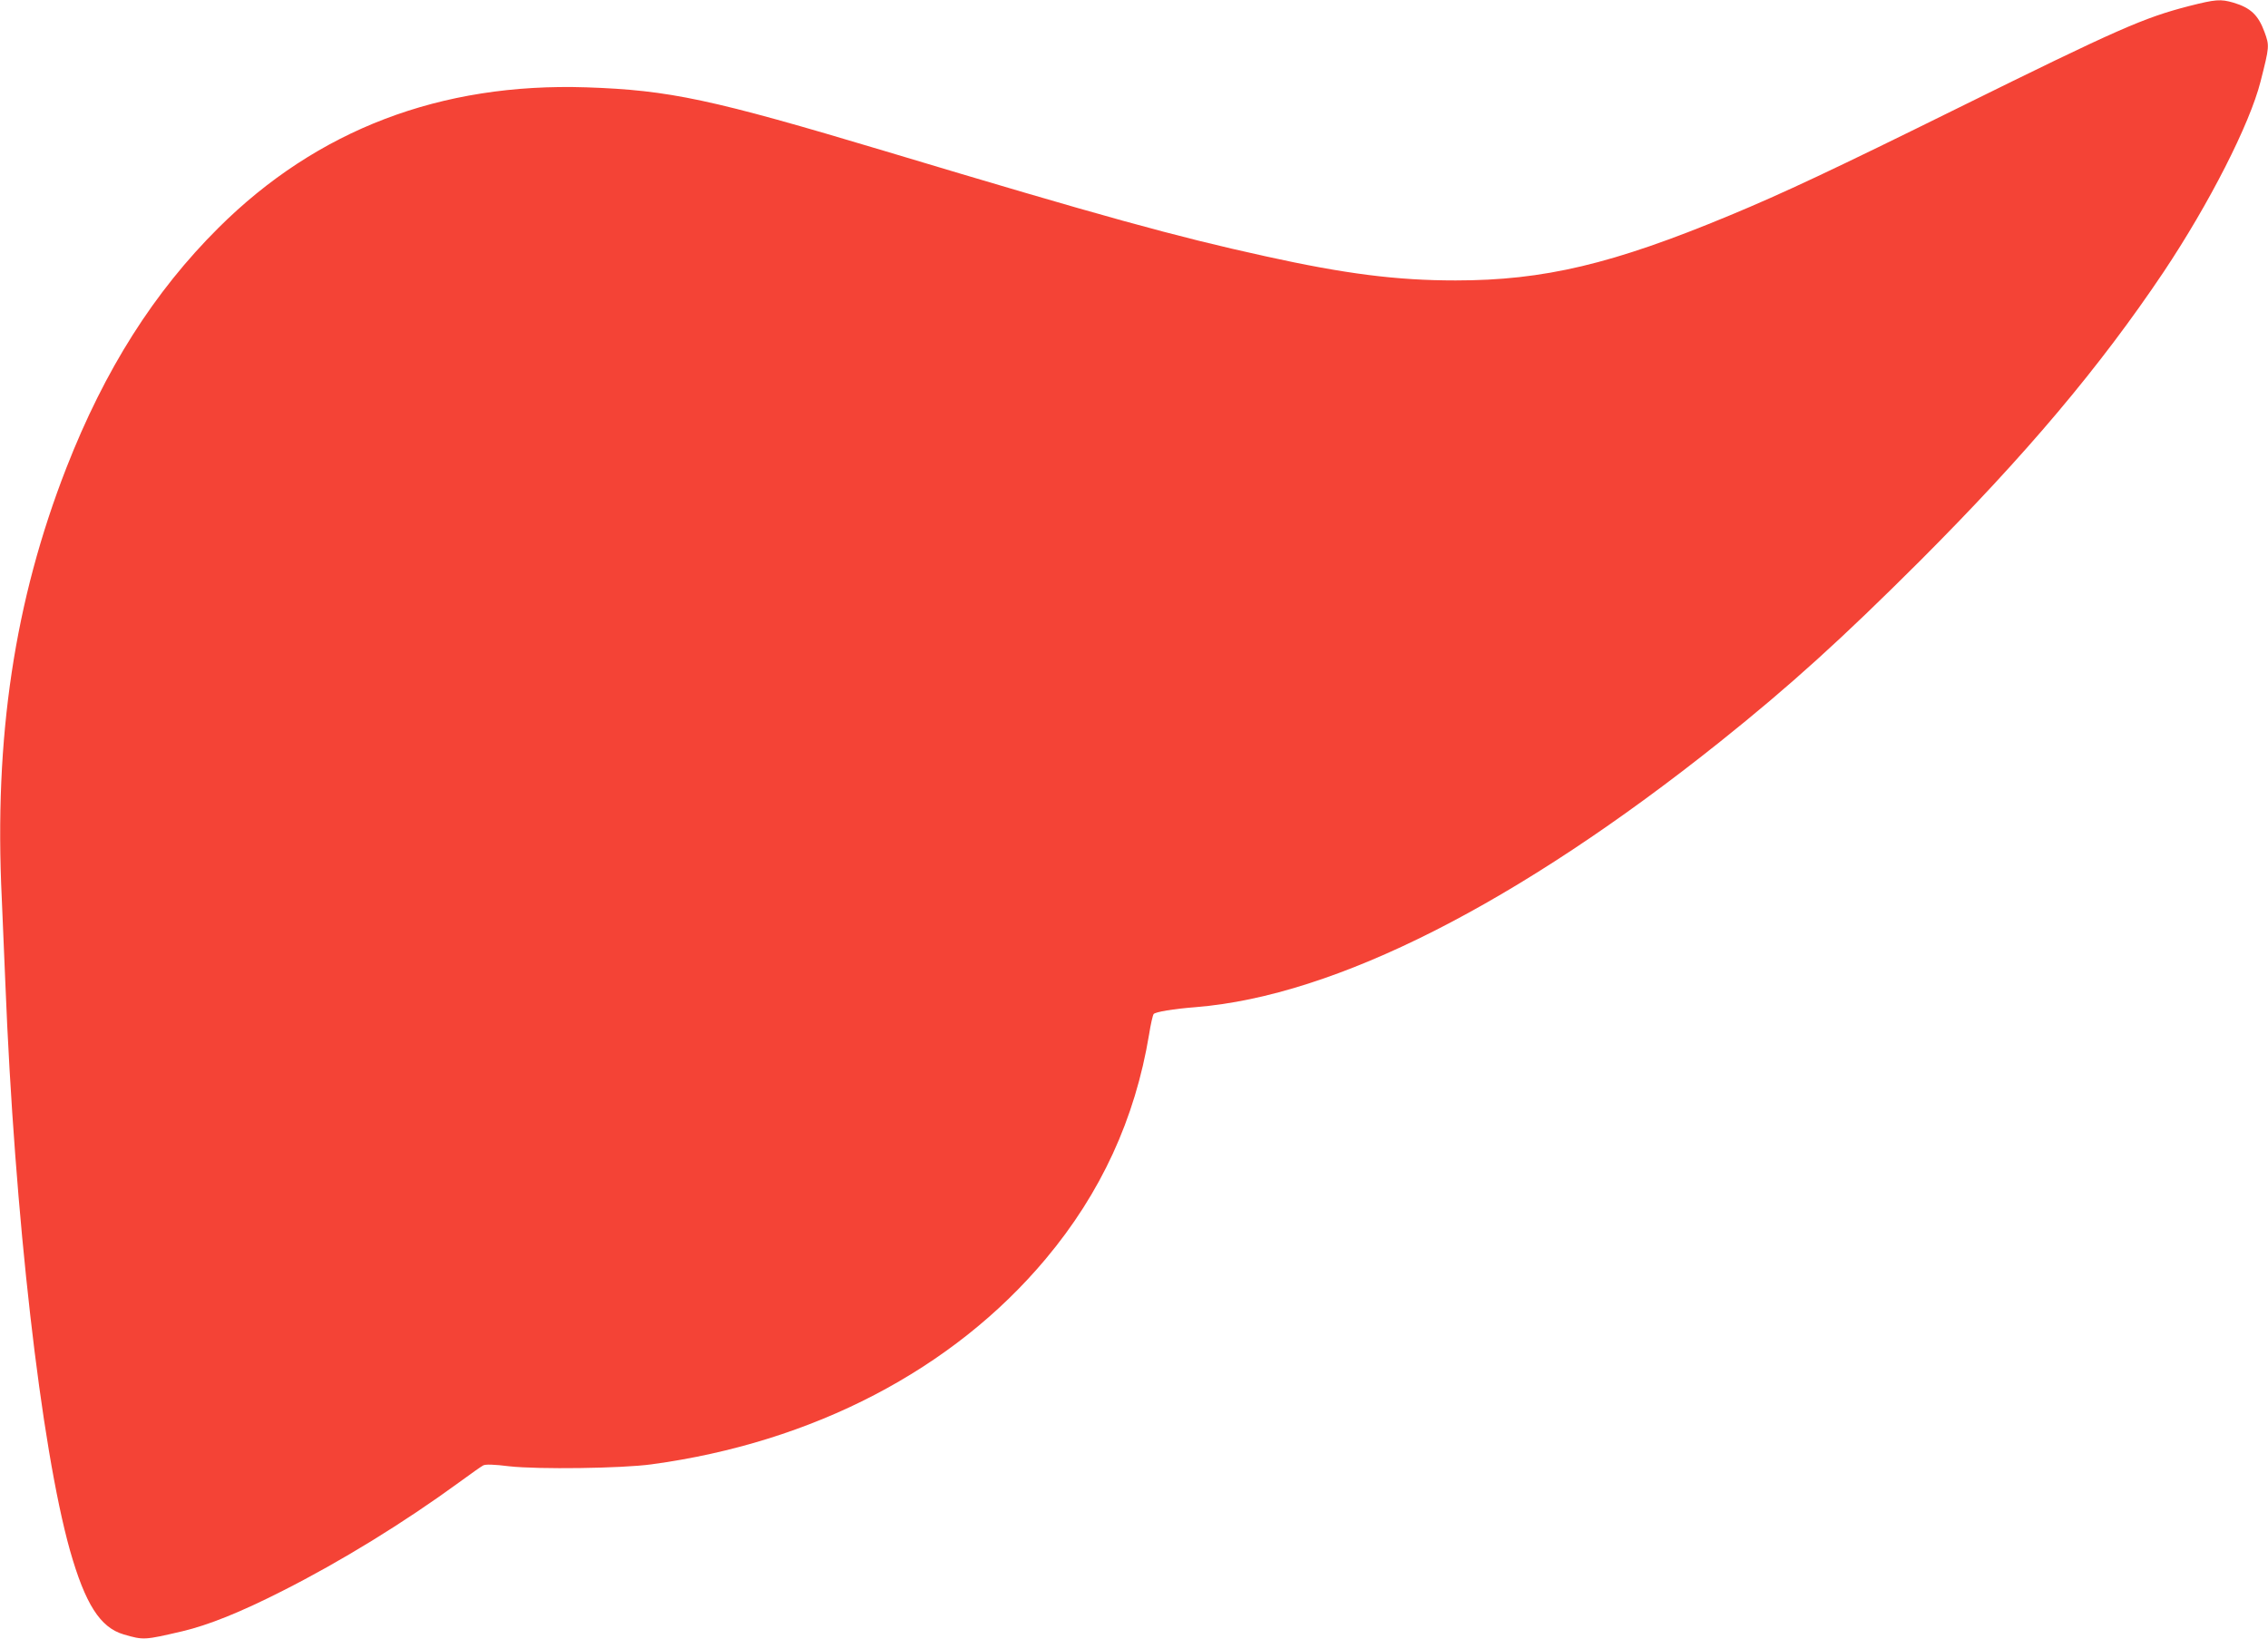 <?xml version="1.0" standalone="no"?>
<!DOCTYPE svg PUBLIC "-//W3C//DTD SVG 20010904//EN"
 "http://www.w3.org/TR/2001/REC-SVG-20010904/DTD/svg10.dtd">
<svg version="1.0" xmlns="http://www.w3.org/2000/svg"
 width="1280pt" height="925pt" viewBox="0 0 1280 925"
 preserveAspectRatio="xMidYMid meet">
<g transform="translate(0,925) scale(0.1,-0.1)"
fill="#f44336" stroke="none">
<path d="M12355 9216 c-256 -66 -398 -128 -1305 -576 -698 -345 -987 -481
-1288 -606 -661 -275 -1049 -367 -1547 -367 -333 0 -624 37 -1076 137 -506
111 -919 225 -2144 593 -981 294 -1216 344 -1685 360 -823 27 -1520 -239
-2076 -792 -365 -363 -642 -800 -859 -1355 -293 -751 -409 -1520 -365 -2431 5
-112 14 -325 20 -474 52 -1314 201 -2622 365 -3207 86 -302 170 -435 303 -474
113 -33 117 -32 332 18 147 35 327 107 565 228 332 168 683 384 997 613 64 47
125 90 135 95 13 7 60 6 148 -5 162 -18 633 -12 801 11 912 123 1703 535 2226
1160 311 371 504 790 583 1266 9 58 21 110 26 116 10 12 110 29 239 39 787 64
1813 584 2960 1500 394 315 684 578 1126 1019 598 599 1015 1094 1375 1631
257 385 486 834 547 1075 50 197 51 201 22 280 -35 95 -78 136 -175 165 -73
21 -100 19 -250 -19z"/>
</g>
</svg>

